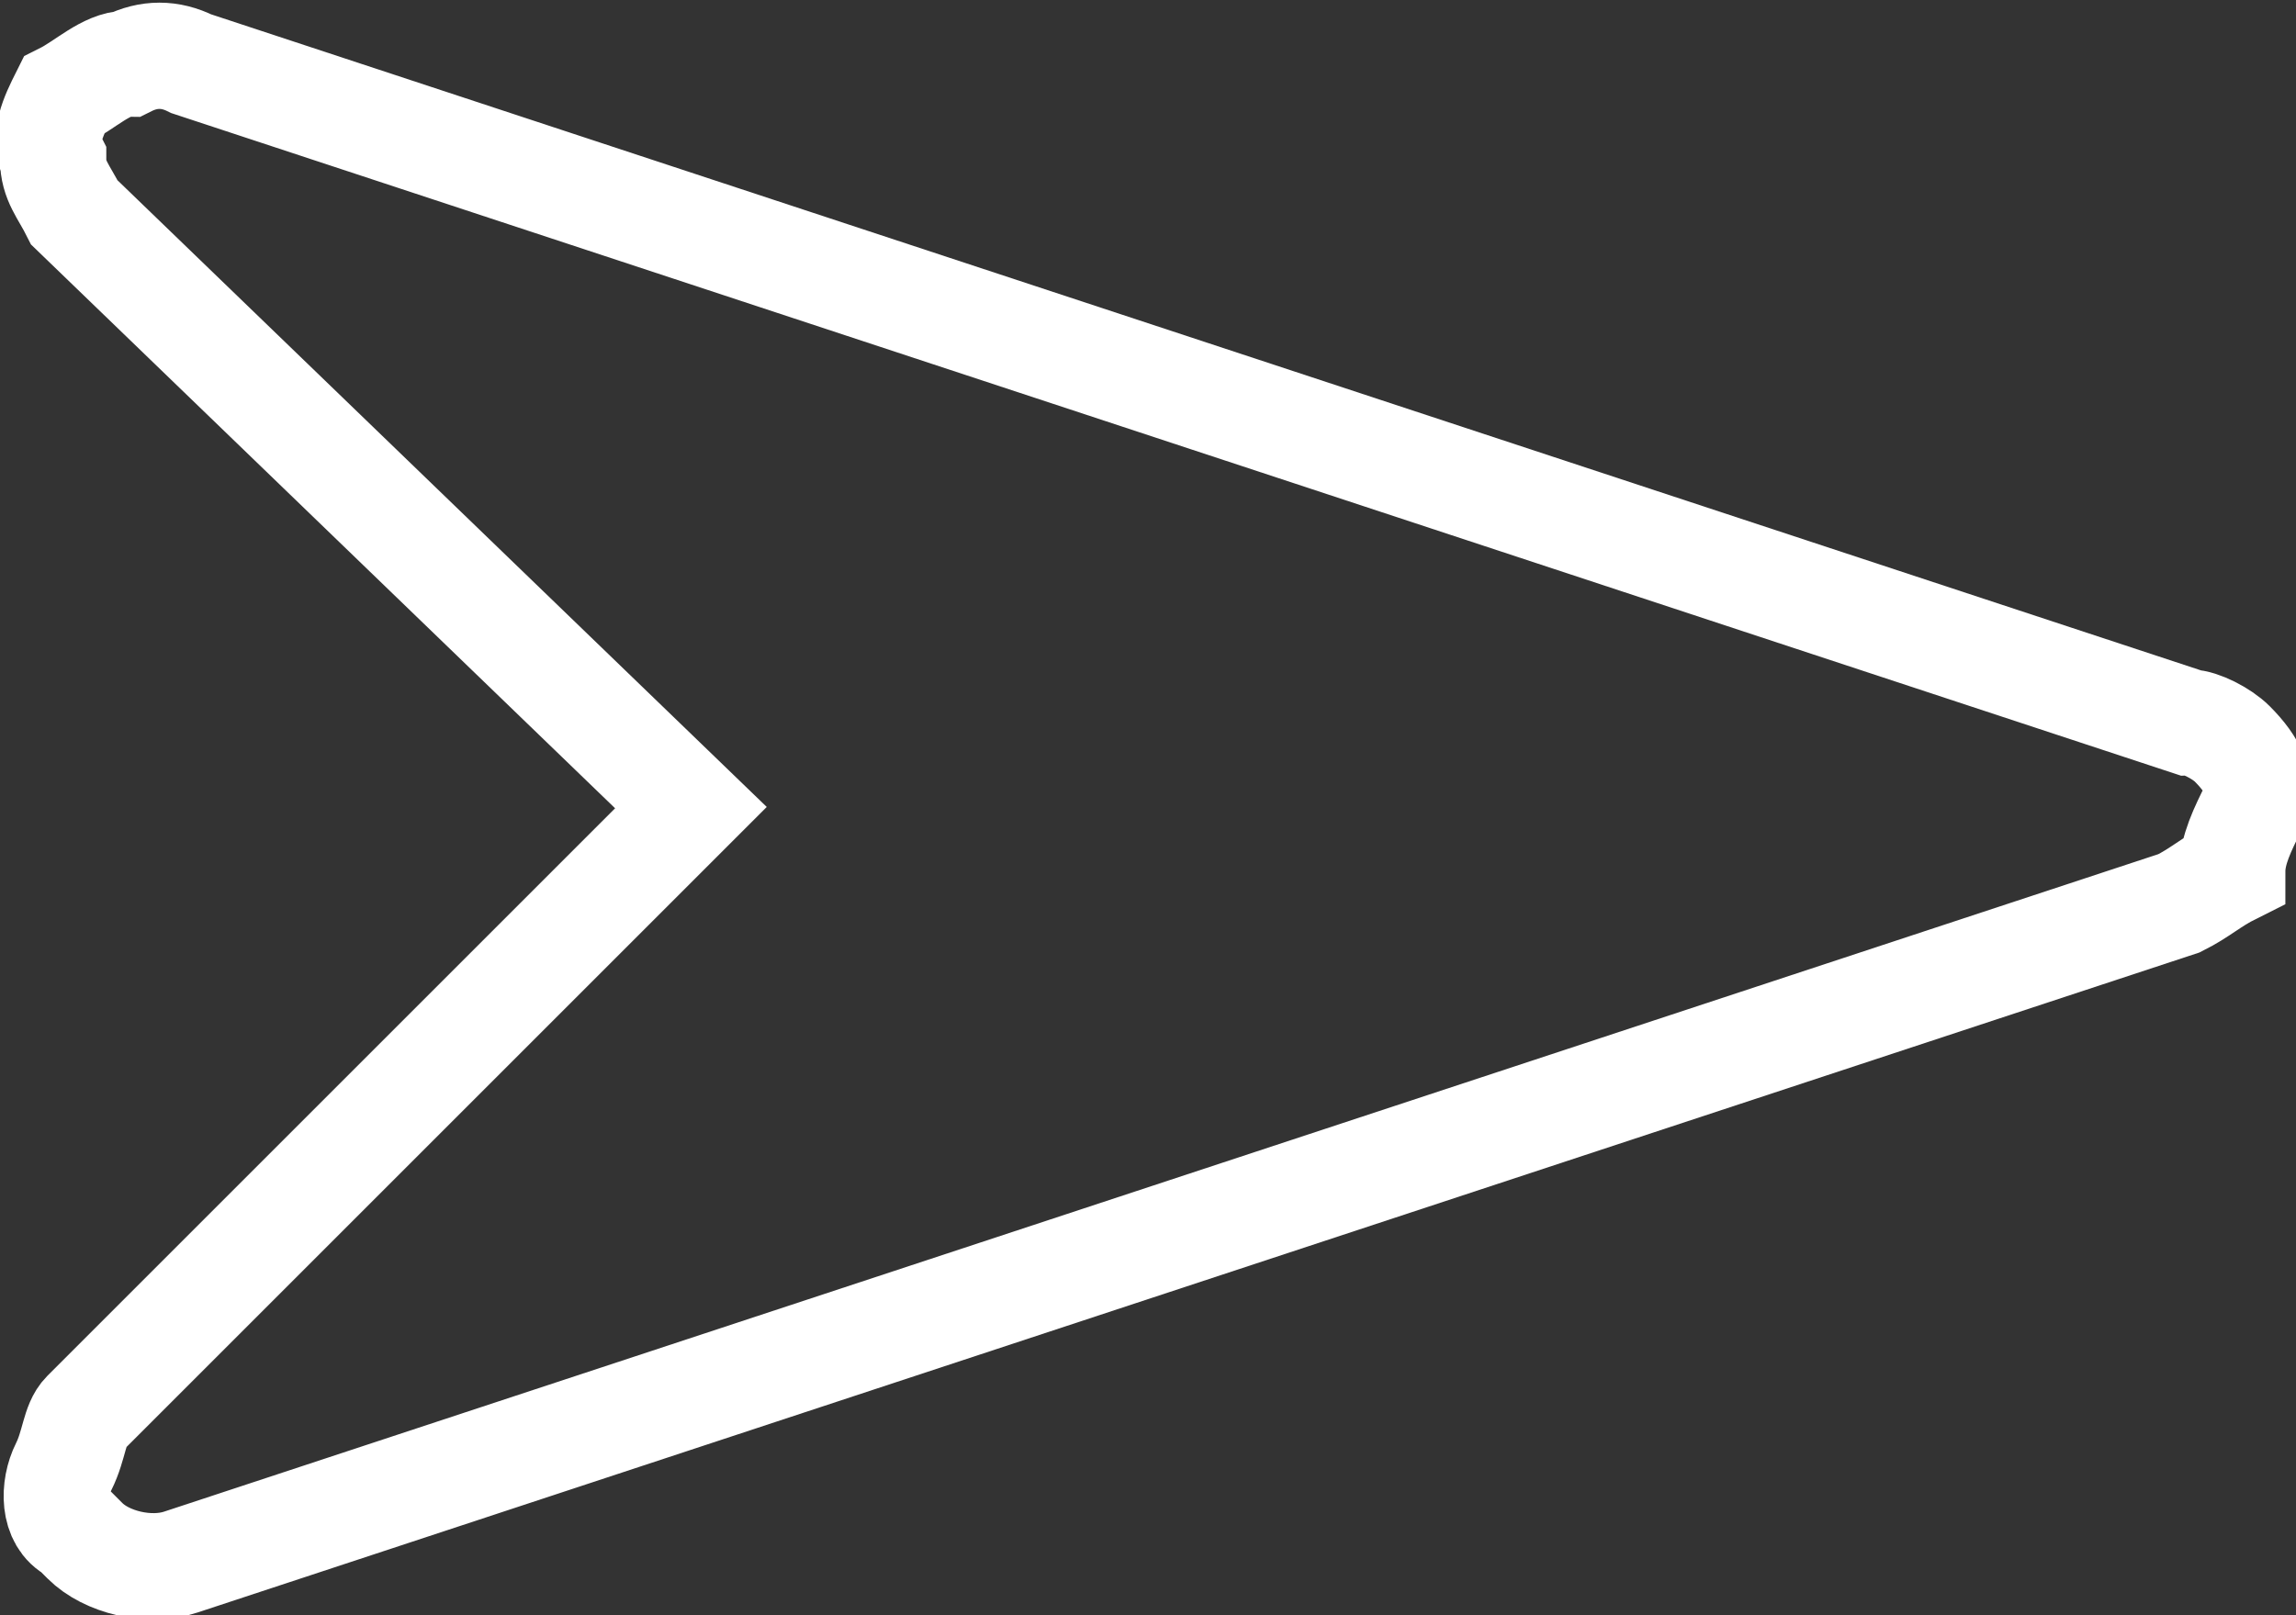<svg enable-background="new 0 0 21.6 15.2" viewBox="0 0 21.6 15.2" xmlns="http://www.w3.org/2000/svg"><rect x="0" y="0" width="21.6" height="15.2" fill="#333333" stroke="none"/><path d="m20.5 8.5-18.8 6.2c-.3.1-.7 0-.9-.2l-.1-.1c-.2-.1-.2-.4-.1-.6s.1-.4.2-.5l5.7-5.7-5.8-5.6c-.1-.2-.2-.3-.2-.5-.1-.2 0-.4.1-.6.2-.1.4-.3.6-.3.2-.1.4-.1.6 0l18.8 6.2c.1 0 .3.1.4.2.2.2.3.4.2.6s-.2.4-.2.6c-.2.1-.3.2-.5.3z" fill="none" stroke="#fff"/></svg>